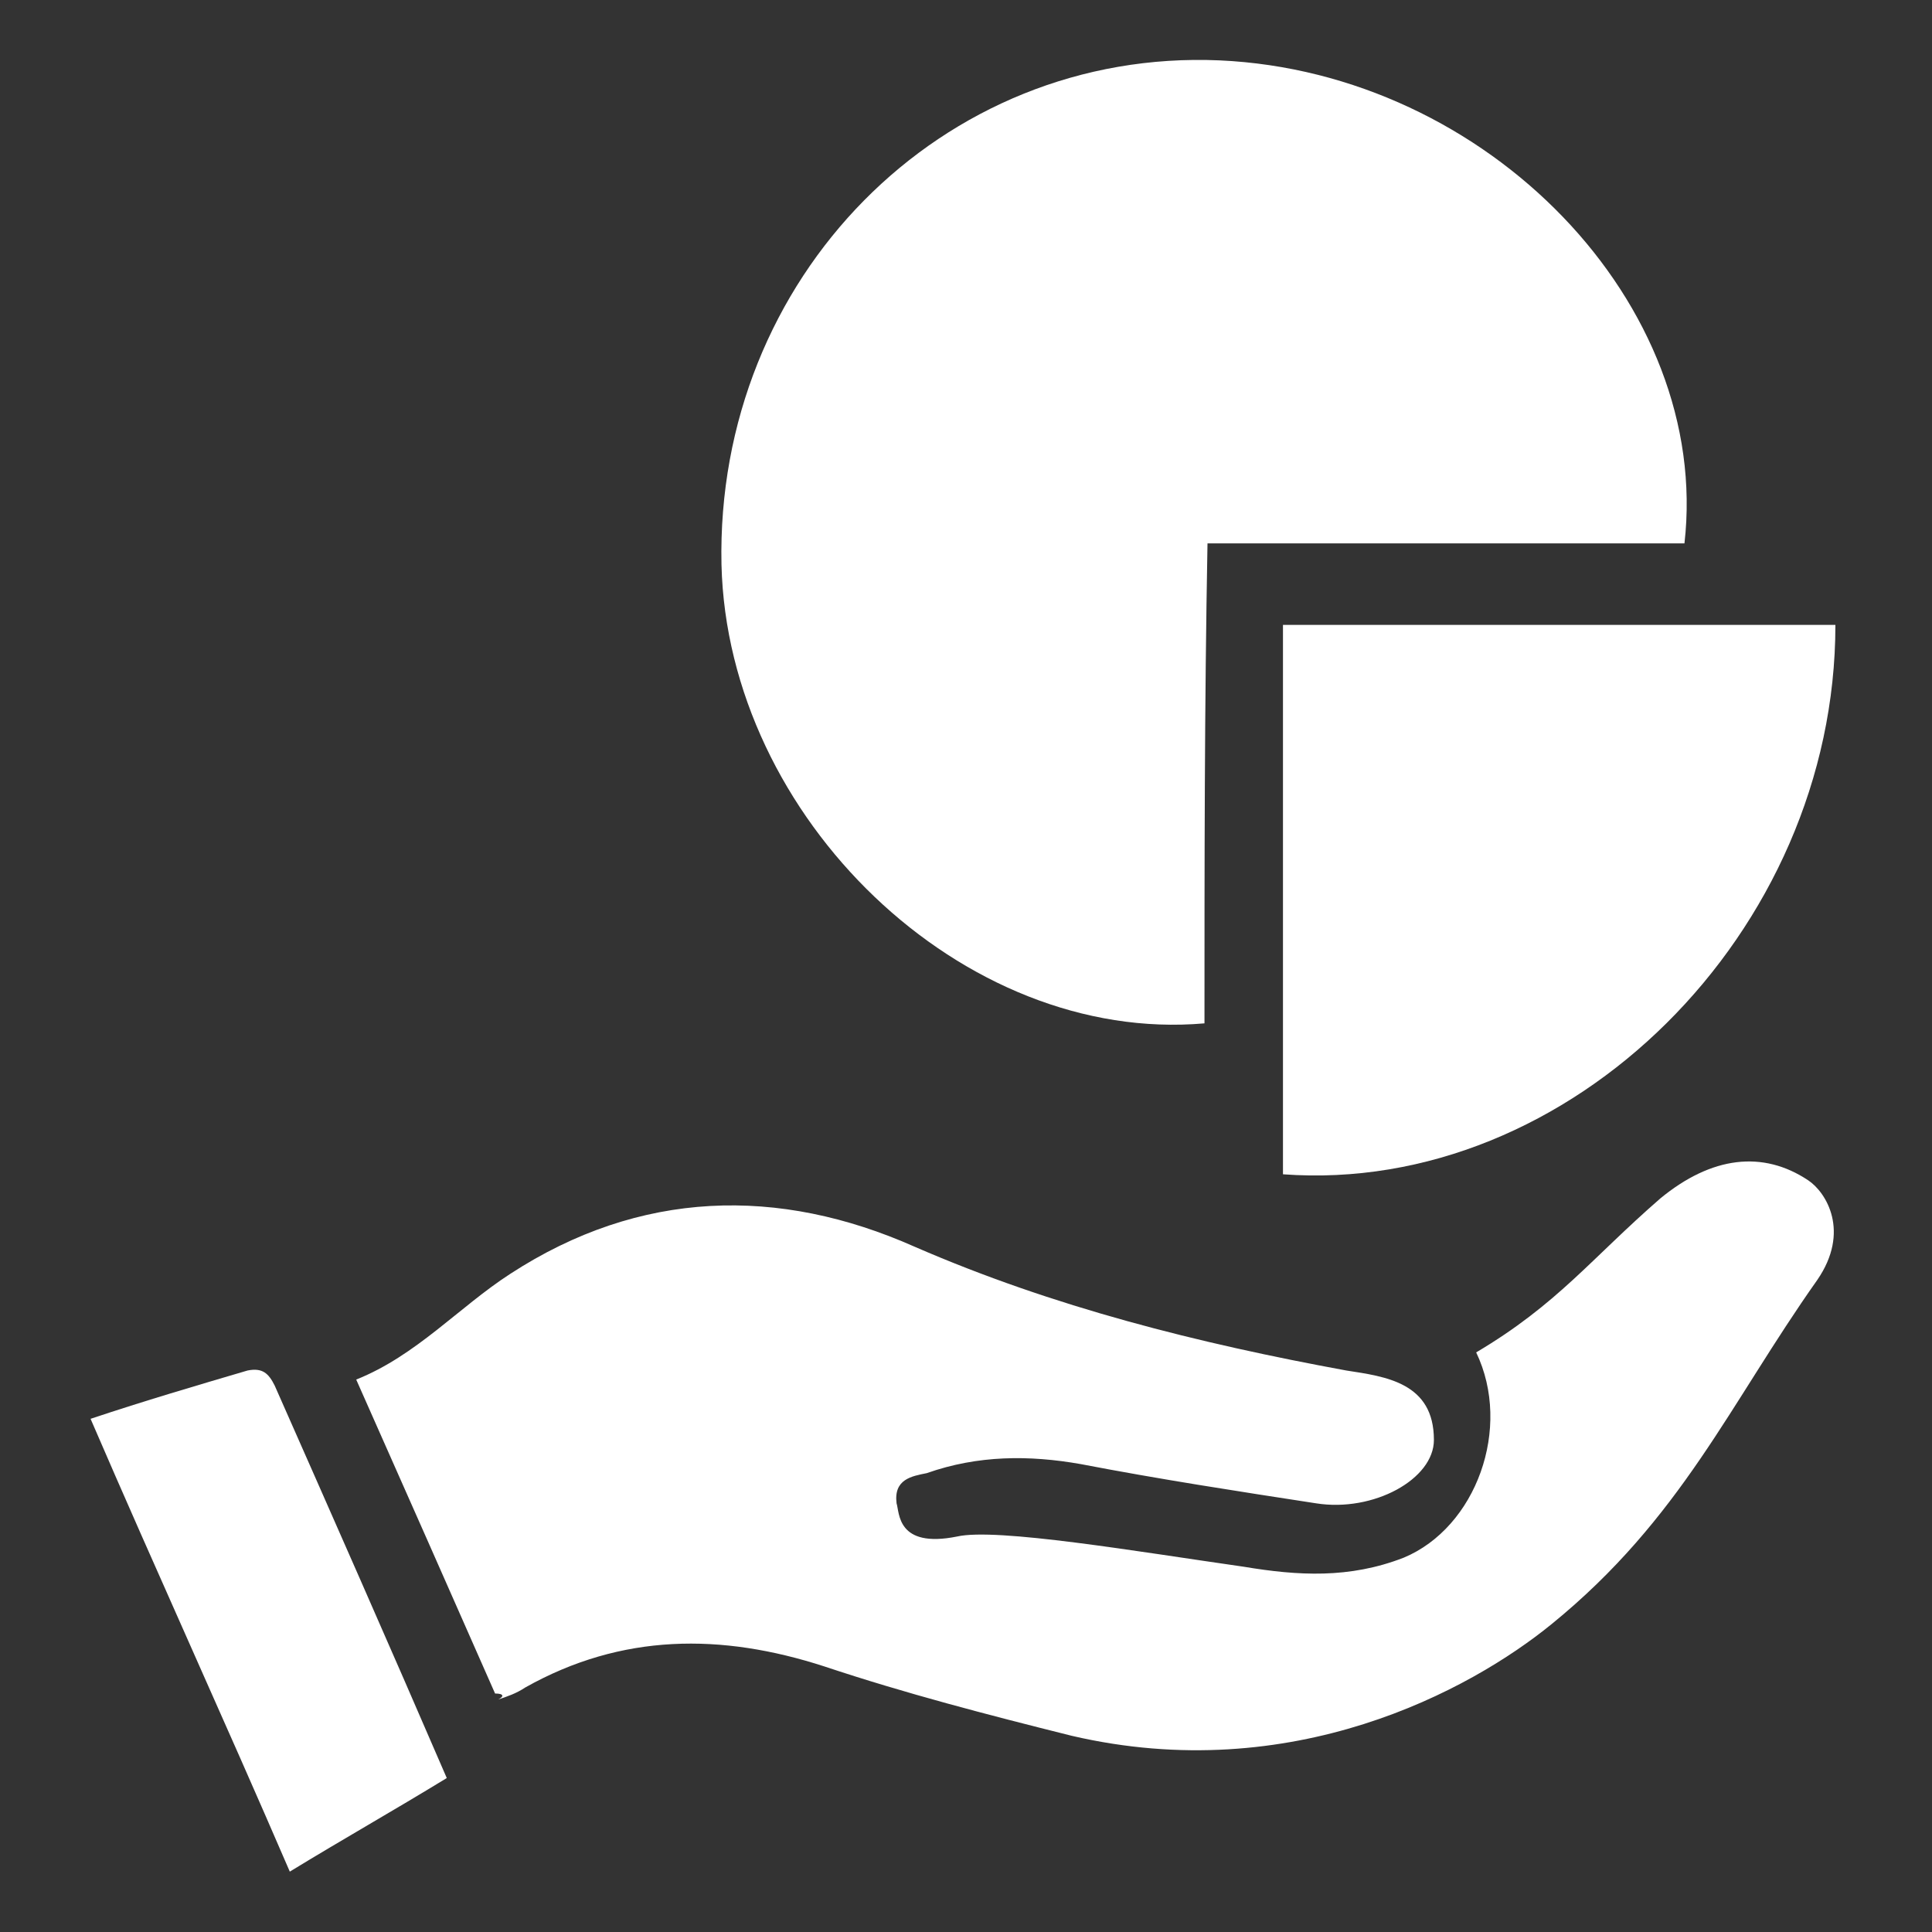 <?xml version="1.0" encoding="utf-8"?>
<!-- Generator: Adobe Illustrator 22.0.0, SVG Export Plug-In . SVG Version: 6.00 Build 0)  -->
<svg version="1.1" id="Capa_1" xmlns="http://www.w3.org/2000/svg" xmlns:xlink="http://www.w3.org/1999/xlink" x="0px" y="0px"
	 viewBox="0 0 64 64" style="enable-background:new 0 0 64 64;" xml:space="preserve">
<rect x="0" y="0" width="64" height="64" fill="#333333" stroke="none"/>
<style type="text/css">
	.st0{fill:#FFFFFF;}
</style>
<g>
	<path class="st0" d="M39.9,33.9c-8,0.7-15.8-6.8-16-15.2C23.7,9.2,31.2,1.6,40.4,2c8.9,0.4,16.3,8.1,15.4,16c-5.2,0-10.4,0-15.8,0
		C39.9,23.4,39.9,28.6,39.9,33.9z"/>
	<path class="st0" d="M16.4,56.1c-1.5-3.4-3-6.8-4.6-10.4c2-0.8,3.4-2.4,5.1-3.5c4.3-2.8,8.9-2.9,13.4-0.9c4.6,2,9.4,3.2,14.3,4.1
		c1.3,0.2,2.9,0.4,2.9,2.3c0,1.3-2,2.4-3.9,2.1c-2.6-0.4-5.2-0.8-7.8-1.3c-1.7-0.3-3.4-0.3-5.1,0.3c-0.5,0.1-1.1,0.2-1,1
		c0.1,0.3,0,1.5,2,1.1c1.3-0.3,6,0.5,9.5,1c1.8,0.3,3.5,0.4,5.3-0.3c2.4-1,3.6-4.3,2.4-6.8c2.7-1.6,3.8-3.1,6.1-5.1
		c1.7-1.4,3.4-1.6,4.9-0.6c0.6,0.4,1.4,1.7,0.3,3.3c-2.9,4.1-4.5,7.9-8.8,11.4c-2.7,2.2-8.6,5.4-15.9,3.7c-2.8-0.7-5.5-1.4-8.2-2.3
		c-3.4-1.1-6.7-1.1-9.9,0.7c-0.3,0.2-0.6,0.3-0.9,0.4C16.7,56.2,16.7,56.1,16.4,56.1z"/>
	<path class="st0" d="M60.8,20.7c0,10.2-8.8,18.9-18.3,18.2c0-6,0-12.1,0-18.2C48.6,20.7,54.6,20.7,60.8,20.7z"/>
	<path class="st0" d="M9.6,62C7.4,56.9,5.2,52.1,3,47c1.8-0.6,3.5-1.1,5.2-1.6c0.5-0.1,0.7,0.1,0.9,0.5c1.9,4.3,3.8,8.6,5.7,13
		C13,60,11.4,60.9,9.6,62z"/>
</g>
</svg>
